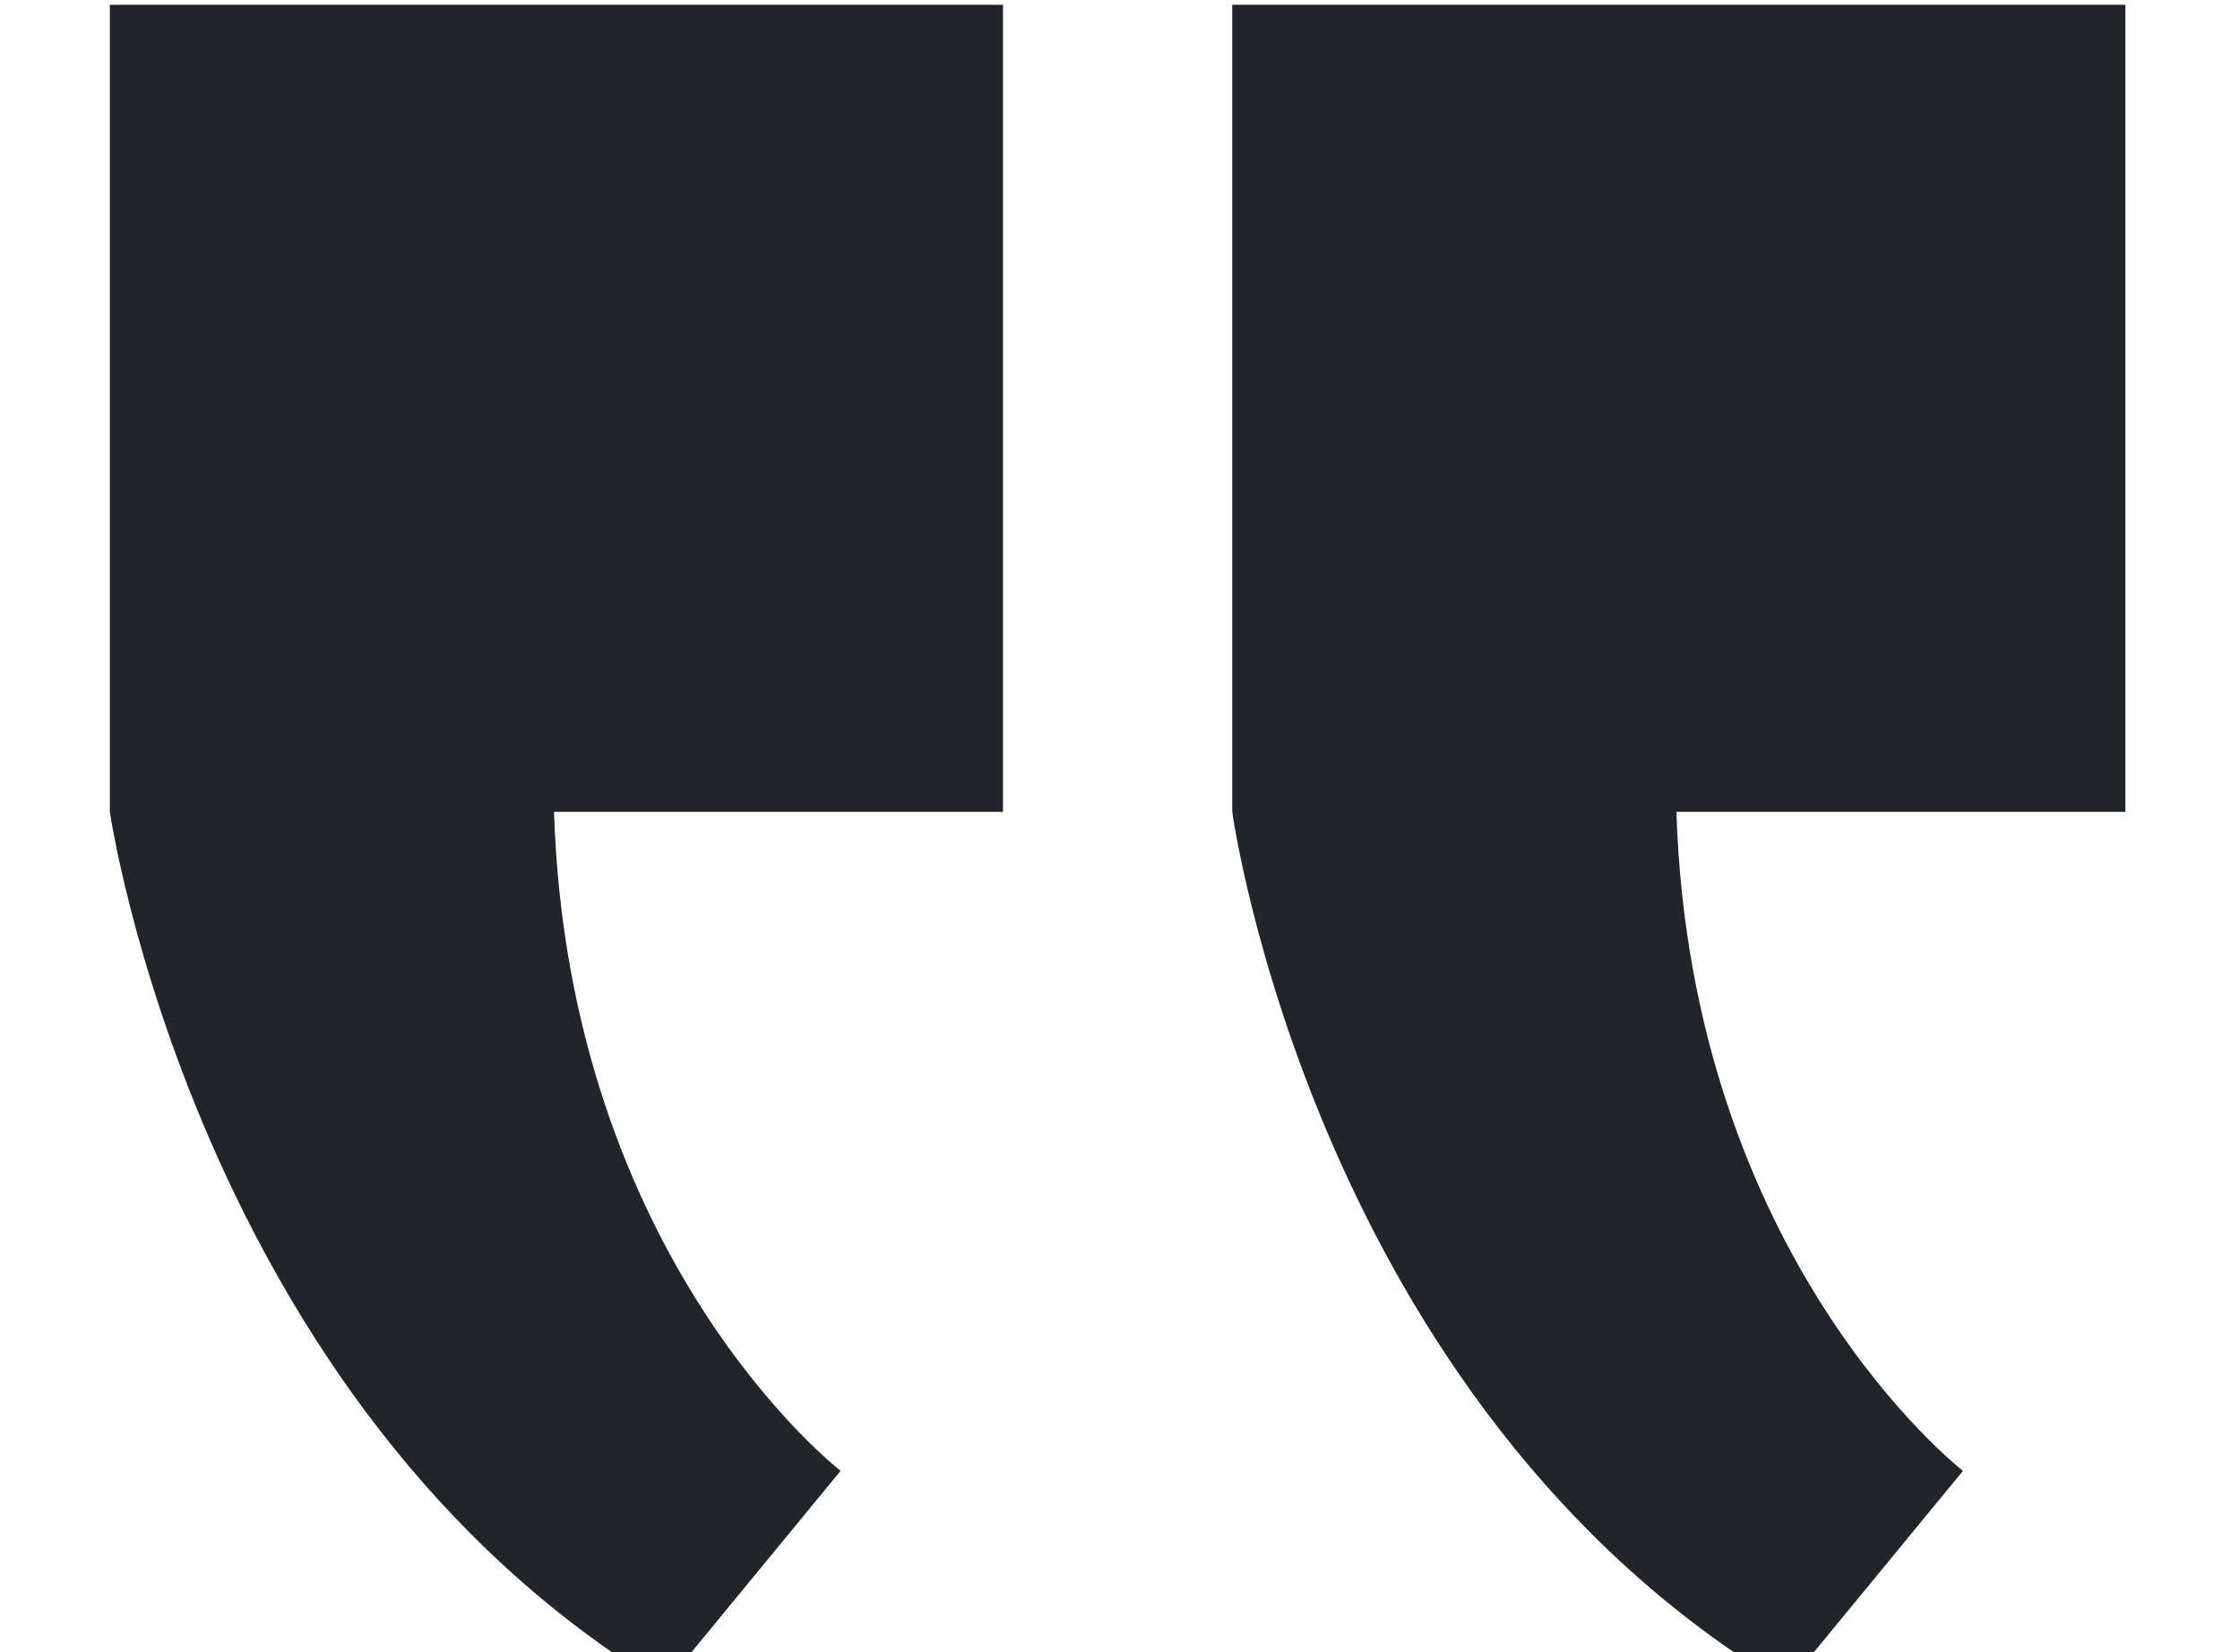 <?xml version="1.0" encoding="utf-8"?>
<!-- Generator: Adobe Illustrator 25.2.1, SVG Export Plug-In . SVG Version: 6.00 Build 0)  -->
<svg version="1.1" id="Layer_1" xmlns="http://www.w3.org/2000/svg" xmlns:xlink="http://www.w3.org/1999/xlink" x="0px" y="0px"
	 viewBox="0 0 46.9 34.6" style="enable-background:new 0 0 46.9 34.6;" xml:space="preserve">
<style type="text/css">
	.st0{fill:#212529;}
</style>
<path class="st0" d="M44.5,0.1v16.9h-9.4c0.3,9.4,6,13.8,6,13.8l-3.7,4.5c-9.9-5.9-11.6-18.3-11.6-18.3V0.1H44.5z M2.3,0.1v16.9
	c0,0,1.8,12.4,11.6,18.3l3.7-4.5c0,0-5.7-4.4-6-13.8h9.4V0.1L2.3,0.1z"/>
</svg>
